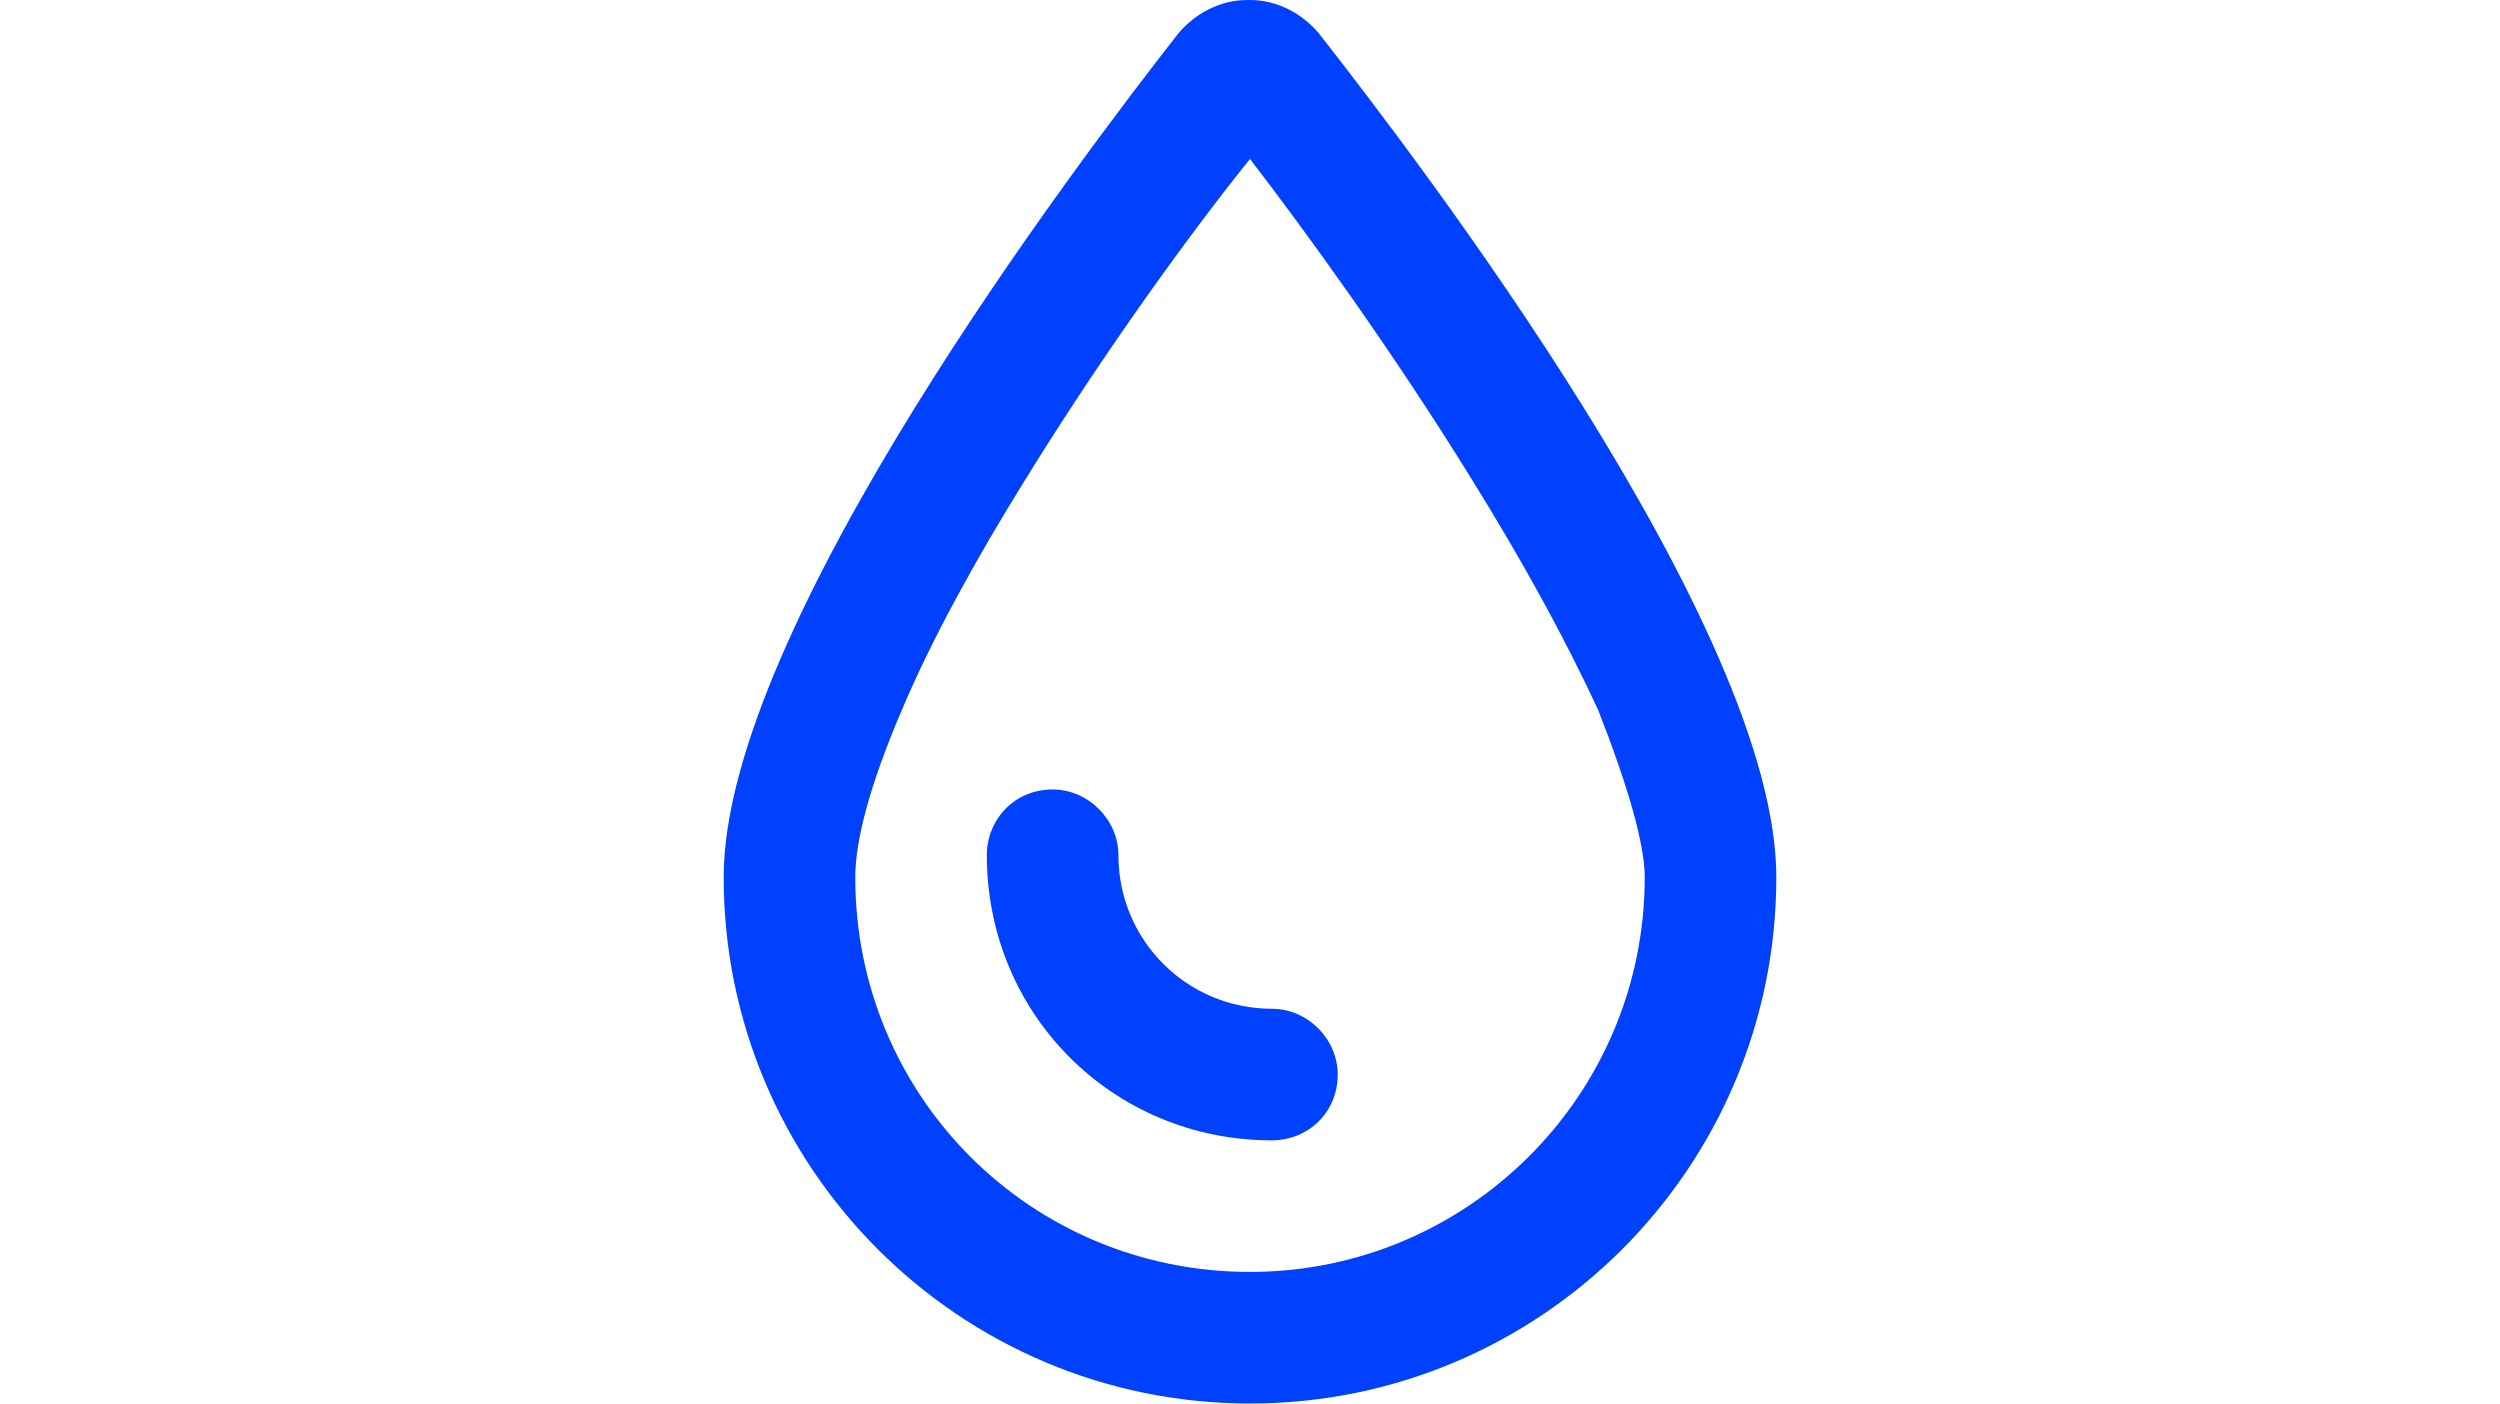 <svg width="57" height="32" viewBox="0 0 57 32" fill="none" xmlns="http://www.w3.org/2000/svg">
<path d="M28.5 29C33.438 29 37.5 25 37.5 20C37.5 19.25 37.125 17.938 36.438 16.188C35.688 14.562 34.688 12.75 33.562 10.938C31.75 8 29.75 5.25 28.5 3.625C27.188 5.25 25.188 8 23.375 10.938C22.25 12.75 21.25 14.562 20.562 16.188C19.812 17.938 19.5 19.188 19.5 20C19.5 25 23.5 29 28.5 29ZM16.5 20C16.5 14.312 24.625 3.625 26.875 0.75C27.25 0.312 27.812 0 28.438 0H28.5C29.125 0 29.688 0.312 30.062 0.75C32.312 3.625 40.5 14.312 40.5 20C40.5 26.625 35.125 32 28.5 32C21.875 32 16.5 26.625 16.5 20ZM25.5 19.5C25.5 21.438 27.062 23 29 23C29.812 23 30.5 23.688 30.5 24.5C30.5 25.375 29.812 26 29 26C25.375 26 22.5 23.125 22.5 19.5C22.5 18.688 23.125 18 24 18C24.812 18 25.5 18.688 25.5 19.5Z" fill="#0040FF"/>
</svg>
